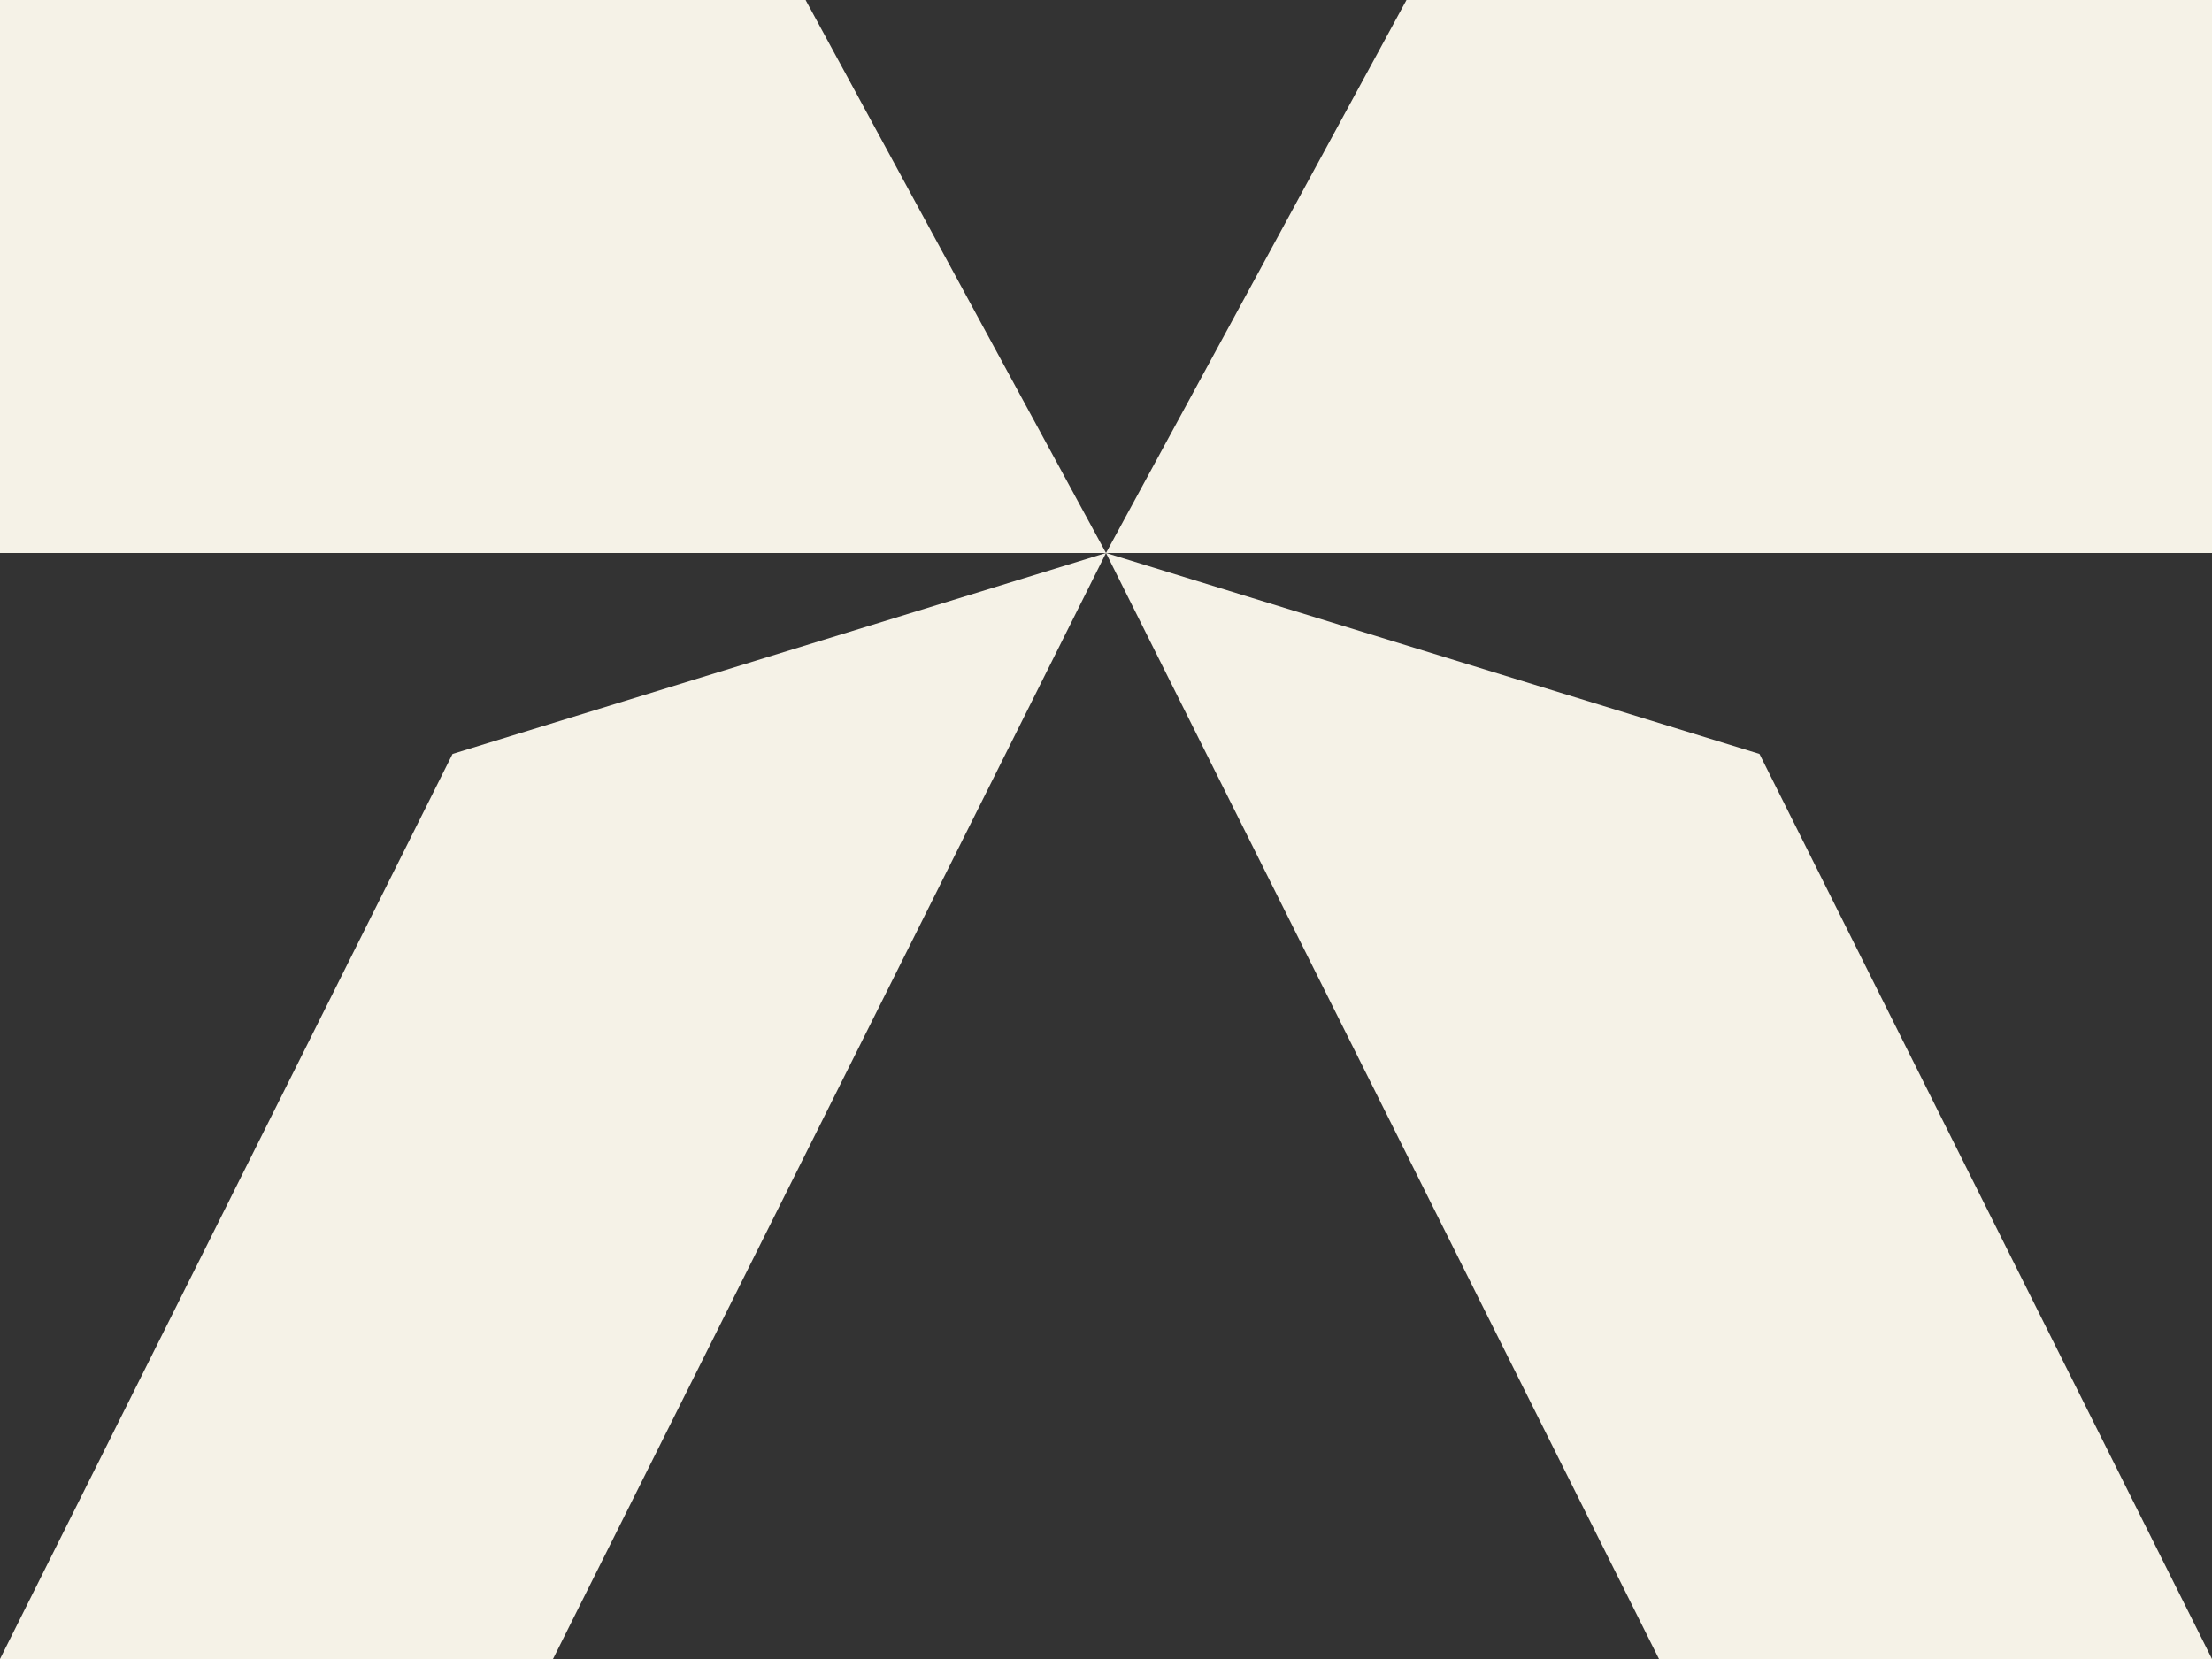 <svg width="56" height="42" viewBox="0 0 56 42" fill="none" xmlns="http://www.w3.org/2000/svg">
<rect x="0" y="0" width="56" height="42" fill="#333333" stroke="none"/>
<path d="M56 0V14H28L35.607 0H56ZM28 14L14 42H0L11.457 19.087L28 14ZM56 42H42L28 14L44.544 19.087L56 42ZM28 14H0V0H20.395L28 14Z" fill="#f5f2e7"/>
</svg>

